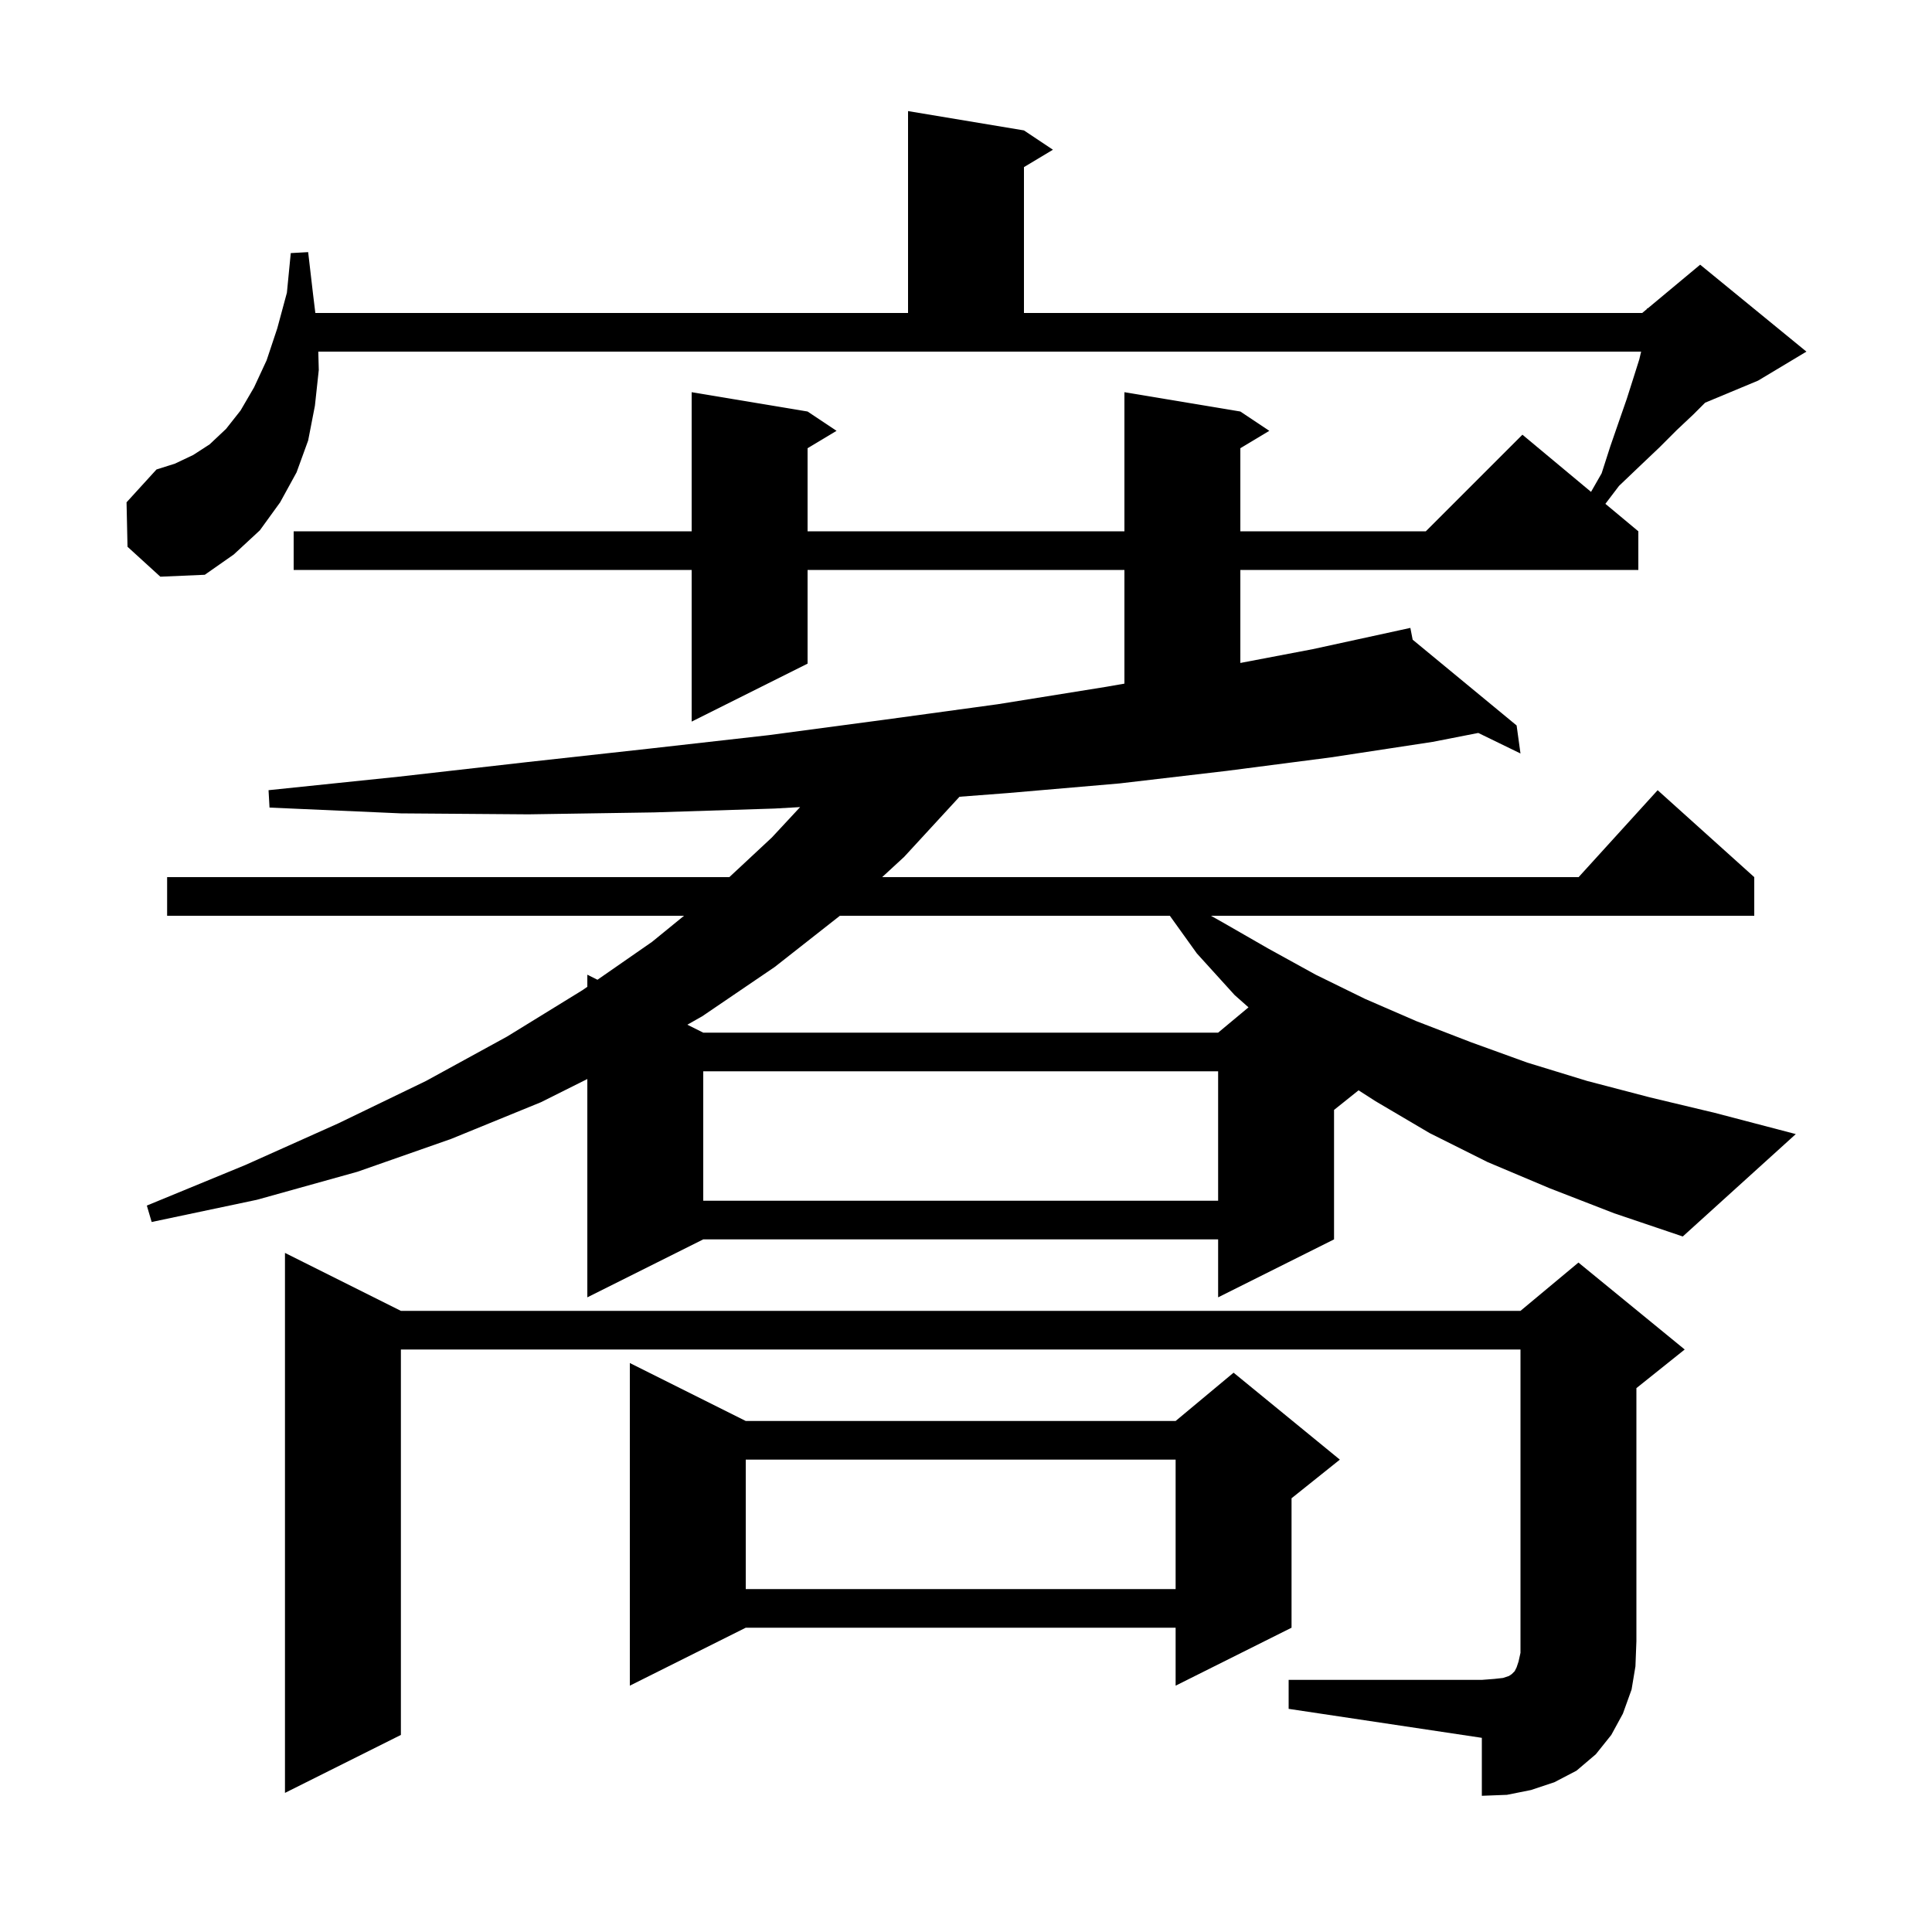 <svg xmlns="http://www.w3.org/2000/svg" xmlns:xlink="http://www.w3.org/1999/xlink" version="1.1" baseProfile="full" viewBox="0 0 200 200" width="200" height="200">
<g fill="black">
<path d="M 133.4 173.9 L 153.4 173.9 L 154.7 173.8 L 155.6 173.7 L 156.2 173.5 L 156.5 173.3 L 156.8 173.0 L 157.0 172.6 L 157.2 172.0 L 157.4 171.1 L 157.4 139.7 L 41.5 139.7 L 41.5 179.6 L 29.5 185.6 L 29.5 129.7 L 41.5 135.7 L 157.4 135.7 L 163.4 130.7 L 174.4 139.7 L 169.4 143.7 L 169.4 169.9 L 169.3 172.5 L 168.9 174.9 L 168.0 177.4 L 166.8 179.6 L 165.2 181.6 L 163.2 183.3 L 160.9 184.5 L 158.5 185.3 L 156.0 185.8 L 153.4 185.9 L 153.4 179.9 L 133.4 176.9 Z M 77.2 147.1 L 121.7 147.1 L 127.7 142.1 L 138.7 151.1 L 133.7 155.1 L 133.7 168.5 L 121.7 174.5 L 121.7 168.5 L 77.2 168.5 L 65.2 174.5 L 65.2 141.1 Z M 77.2 151.1 L 77.2 164.5 L 121.7 164.5 L 121.7 151.1 Z M 160.4 123.0 L 154.0 120.3 L 148.0 117.3 L 142.4 114.0 L 140.638 112.87 L 138.1 114.9 L 138.1 128.3 L 126.1 134.3 L 126.1 128.3 L 72.8 128.3 L 60.8 134.3 L 60.8 111.7 L 56.0 114.1 L 46.7 117.9 L 37.0 121.3 L 26.6 124.2 L 15.7 126.5 L 15.2 124.8 L 25.4 120.6 L 35.0 116.3 L 44.1 111.9 L 52.5 107.3 L 60.3 102.5 L 60.8 102.153 L 60.8 100.9 L 61.849 101.424 L 67.5 97.5 L 70.811 94.8 L 17.3 94.8 L 17.3 90.8 L 75.502 90.8 L 79.9 86.7 L 82.829 83.55 L 80.2 83.7 L 67.7 84.1 L 54.7 84.3 L 41.5 84.2 L 27.9 83.6 L 27.8 81.8 L 41.3 80.4 L 54.5 78.9 L 67.2 77.5 L 79.6 76.1 L 91.6 74.5 L 103.3 72.9 L 114.5 71.1 L 116.4 70.769 L 116.4 59.0 L 83.6 59.0 L 83.6 68.7 L 71.6 74.7 L 71.6 59.0 L 30.4 59.0 L 30.4 55.0 L 71.6 55.0 L 71.6 40.6 L 83.6 42.6 L 86.6 44.6 L 83.6 46.4 L 83.6 55.0 L 116.4 55.0 L 116.4 40.6 L 128.4 42.6 L 131.4 44.6 L 128.4 46.4 L 128.4 55.0 L 147.6 55.0 L 157.6 45.0 L 164.703 50.919 L 165.8 49.0 L 166.7 46.2 L 167.6 43.6 L 168.4 41.3 L 169.1 39.1 L 169.7 37.2 L 169.888 36.4 L 32.95 36.4 L 33.0 38.3 L 32.6 42.0 L 31.9 45.6 L 30.7 48.9 L 29.0 52.0 L 26.9 54.9 L 24.2 57.4 L 21.2 59.5 L 16.6 59.7 L 13.2 56.6 L 13.1 52.0 L 16.2 48.6 L 18.1 48.0 L 20.0 47.1 L 21.7 46.0 L 23.4 44.4 L 24.9 42.5 L 26.3 40.1 L 27.6 37.3 L 28.7 34.0 L 29.7 30.3 L 30.1 26.2 L 31.9 26.1 L 32.4 30.4 L 32.644 32.4 L 94.0 32.4 L 94.0 11.5 L 106.0 13.5 L 109.0 15.5 L 106.0 17.3 L 106.0 32.4 L 170.0 32.4 L 170.5 31.983 L 170.5 31.9 L 170.564 31.93 L 176.0 27.4 L 187.0 36.4 L 182.0 39.4 L 176.514 41.686 L 175.3 42.9 L 173.6 44.5 L 171.8 46.3 L 169.8 48.2 L 167.6 50.3 L 166.189 52.157 L 169.6 55.0 L 169.6 59.0 L 128.4 59.0 L 128.4 68.629 L 135.9 67.2 L 145.005 65.217 L 145.0 65.2 L 145.017 65.214 L 146.0 65.0 L 146.238 66.221 L 157.0 75.1 L 157.4 78.0 L 153.032 75.875 L 148.3 76.8 L 137.8 78.4 L 127.0 79.8 L 115.9 81.1 L 104.3 82.1 L 99.327 82.479 L 93.6 88.7 L 91.322 90.8 L 163.418 90.8 L 171.6 81.8 L 181.6 90.8 L 181.6 94.8 L 125.356 94.8 L 126.6 95.5 L 131.3 98.2 L 136.2 100.9 L 141.3 103.4 L 146.6 105.7 L 152.3 107.9 L 158.1 110.0 L 164.3 111.9 L 170.8 113.6 L 177.5 115.2 L 185.9 117.4 L 174.2 128.0 L 167.1 125.6 Z M 72.8 110.9 L 72.8 124.3 L 126.1 124.3 L 126.1 110.9 Z M 86.945 94.8 L 80.2 100.1 L 72.7 105.2 L 71.155 106.077 L 72.8 106.9 L 126.1 106.9 L 129.244 104.28 L 127.8 103.0 L 123.9 98.7 L 121.102 94.8 Z " />
</g>
</svg>
